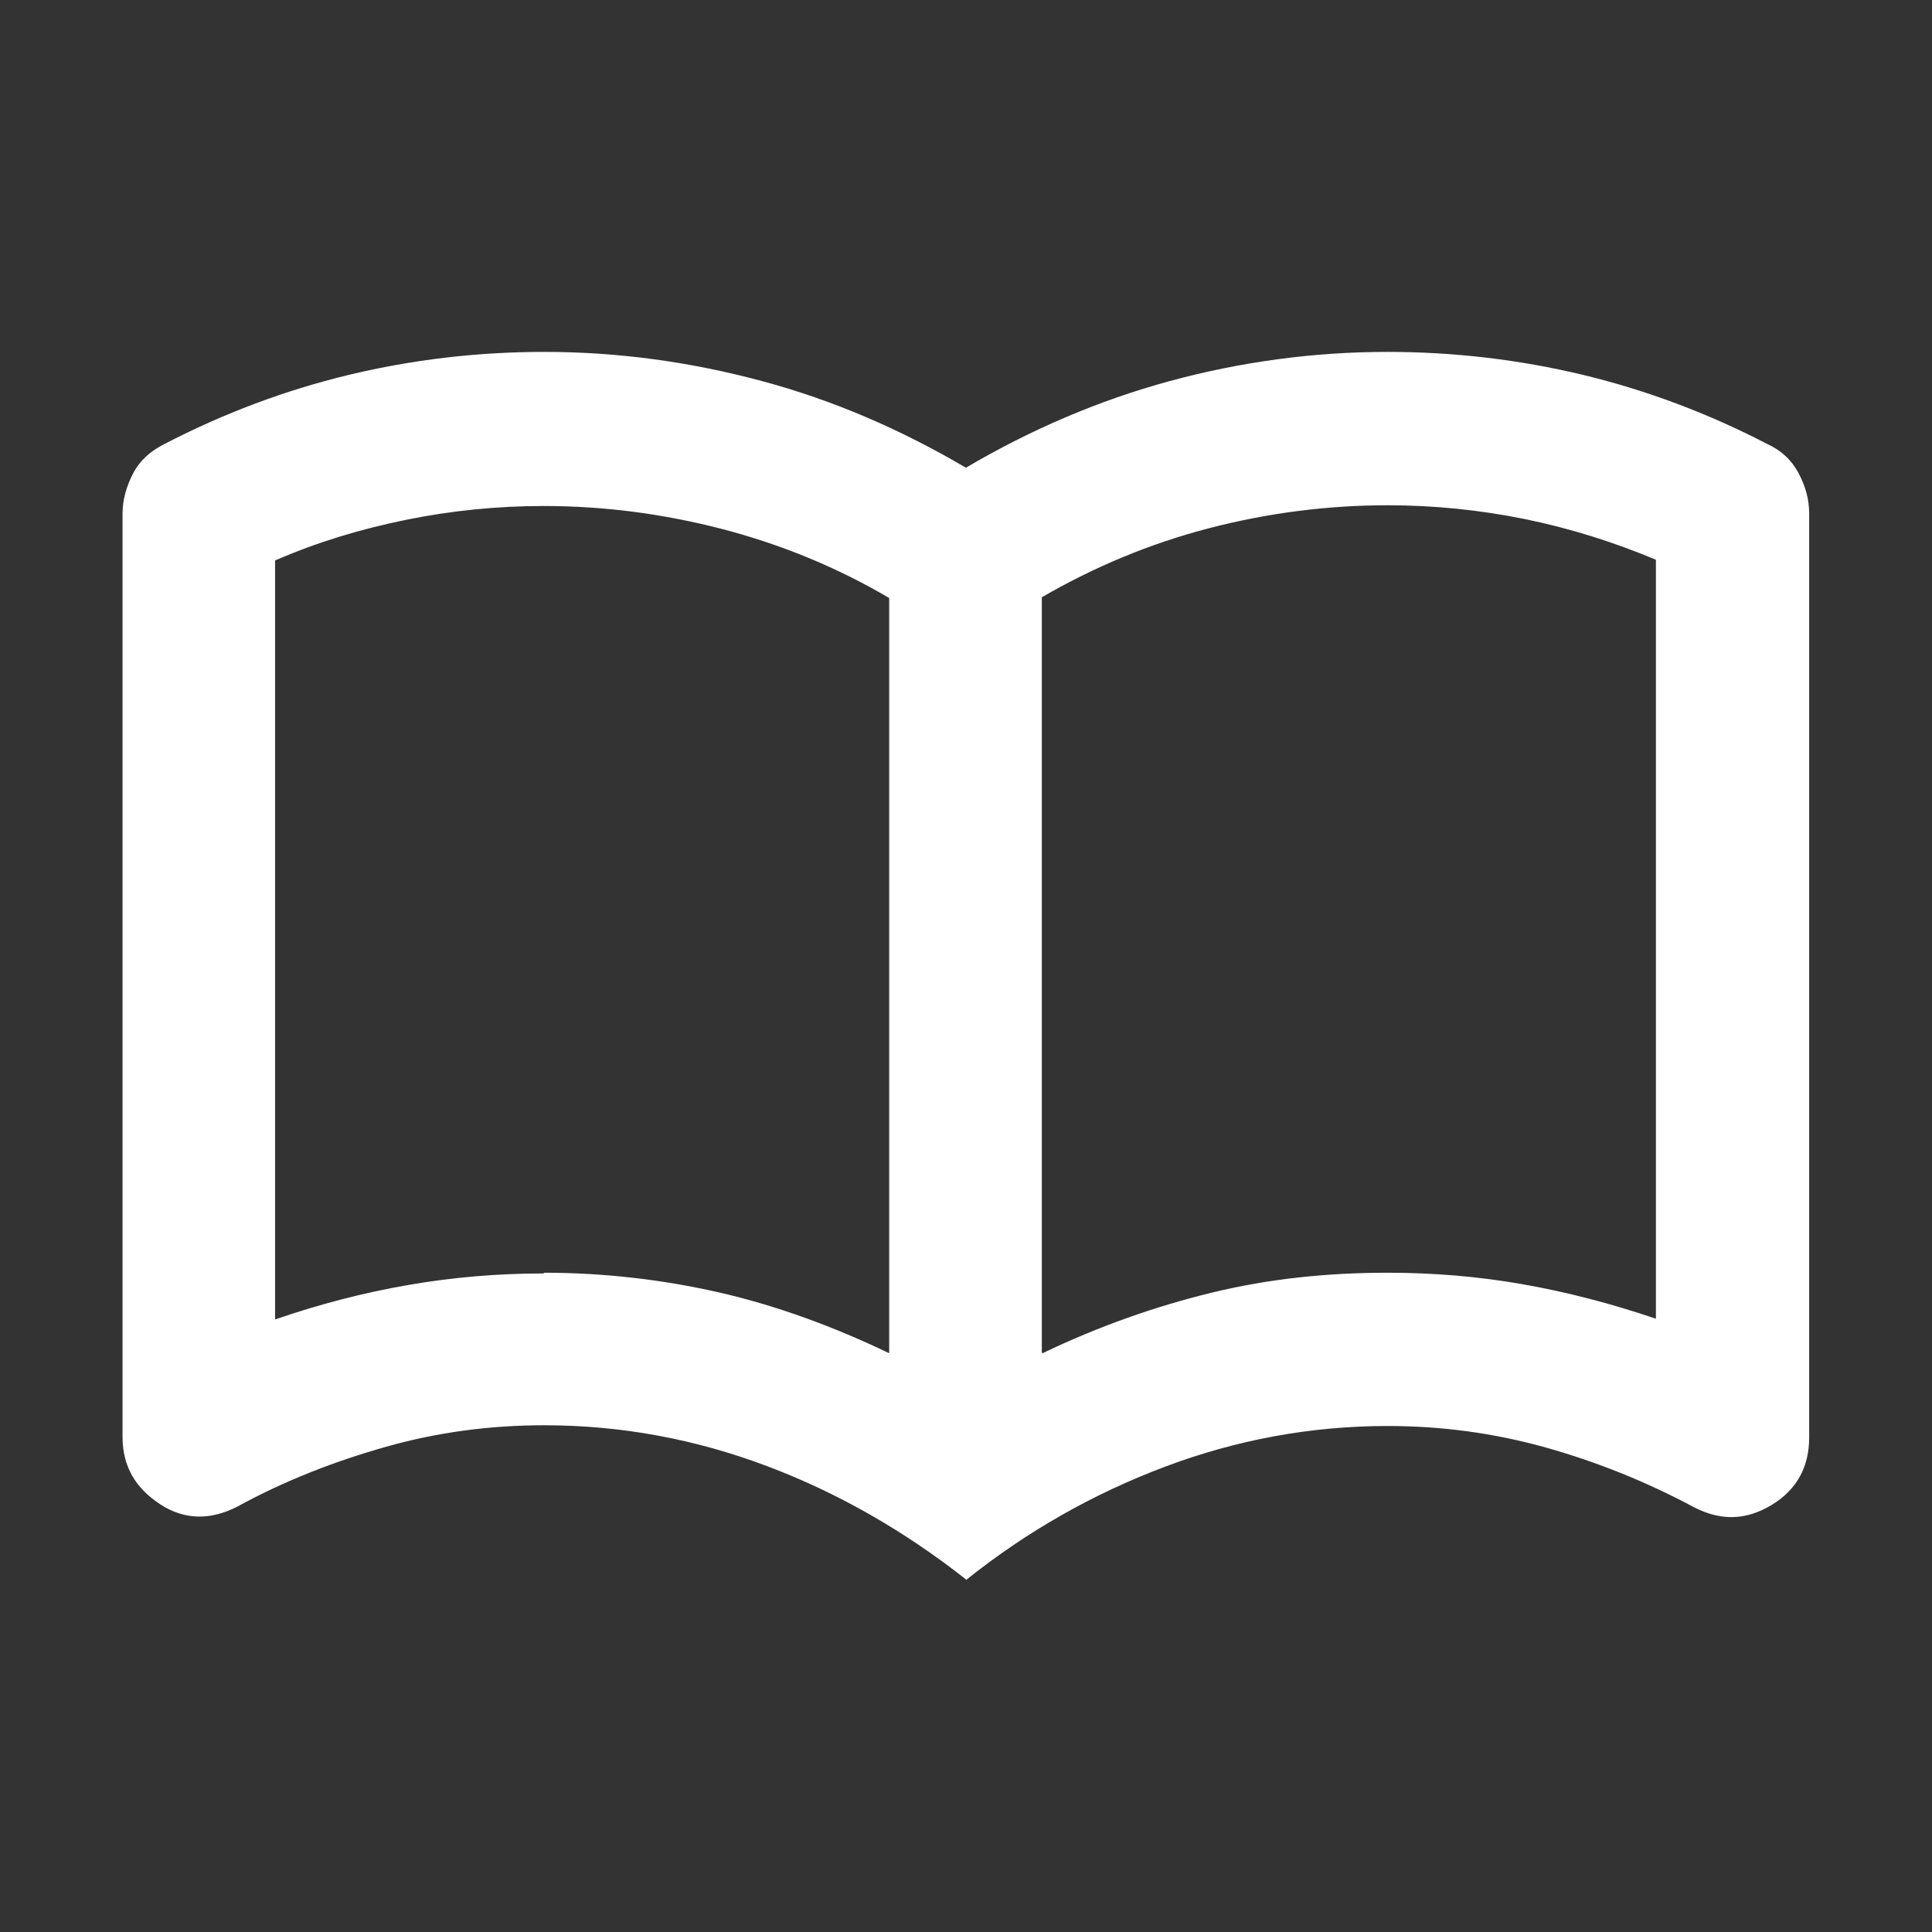 <svg width="21" height="21" viewBox="0 0 21 21" fill="none" xmlns="http://www.w3.org/2000/svg">
<rect x="0" y="0" width="21" height="21" fill="#333333" stroke="none"/>
<g clip-path="url(#clip0_4431_197)">
<path d="M5.915 13.834C6.565 13.834 7.207 13.909 7.824 14.05C8.44 14.192 9.057 14.417 9.665 14.709V6.5C9.099 6.167 8.49 5.917 7.849 5.75C7.207 5.584 6.565 5.5 5.907 5.5C5.407 5.5 4.907 5.55 4.415 5.65C3.924 5.75 3.449 5.892 2.99 6.092V14.342C3.474 14.175 3.957 14.05 4.44 13.967C4.924 13.883 5.407 13.842 5.907 13.842L5.915 13.834ZM11.332 14.709C11.94 14.417 12.557 14.2 13.174 14.05C13.79 13.9 14.424 13.834 15.082 13.834C15.582 13.834 16.074 13.875 16.549 13.959C17.024 14.042 17.507 14.167 17.999 14.334V6.084C17.54 5.892 17.065 5.742 16.574 5.642C16.082 5.542 15.582 5.492 15.082 5.492C14.432 5.492 13.782 5.575 13.14 5.742C12.499 5.909 11.899 6.159 11.324 6.492V14.7L11.332 14.709ZM10.499 17.167C9.832 16.642 9.107 16.225 8.332 15.934C7.557 15.642 6.749 15.492 5.915 15.492C5.332 15.492 4.757 15.567 4.199 15.725C3.64 15.883 3.099 16.092 2.582 16.375C2.29 16.525 2.007 16.525 1.74 16.35C1.474 16.175 1.332 15.942 1.332 15.617V5.584C1.332 5.434 1.374 5.284 1.449 5.142C1.524 5 1.64 4.9 1.79 4.825C2.432 4.492 3.099 4.242 3.79 4.075C4.482 3.909 5.19 3.825 5.915 3.825C6.724 3.825 7.507 3.934 8.282 4.142C9.057 4.35 9.79 4.667 10.499 5.084C11.207 4.667 11.949 4.35 12.715 4.142C13.482 3.934 14.274 3.825 15.082 3.825C15.807 3.825 16.515 3.909 17.207 4.075C17.899 4.242 18.565 4.492 19.207 4.825C19.357 4.892 19.474 5 19.549 5.142C19.624 5.284 19.665 5.425 19.665 5.584V15.625C19.665 15.942 19.532 16.192 19.257 16.358C18.982 16.525 18.707 16.534 18.415 16.384C17.899 16.108 17.365 15.892 16.799 15.733C16.232 15.575 15.665 15.5 15.082 15.5C14.249 15.5 13.44 15.65 12.665 15.942C11.89 16.233 11.165 16.642 10.499 17.175V17.167Z" fill="white"/>
</g>
<defs>
<clipPath id="clip0_4431_197">
<rect width="20" height="20" fill="white" transform="translate(0.5 0.5)"/>
</clipPath>
</defs>
</svg>
